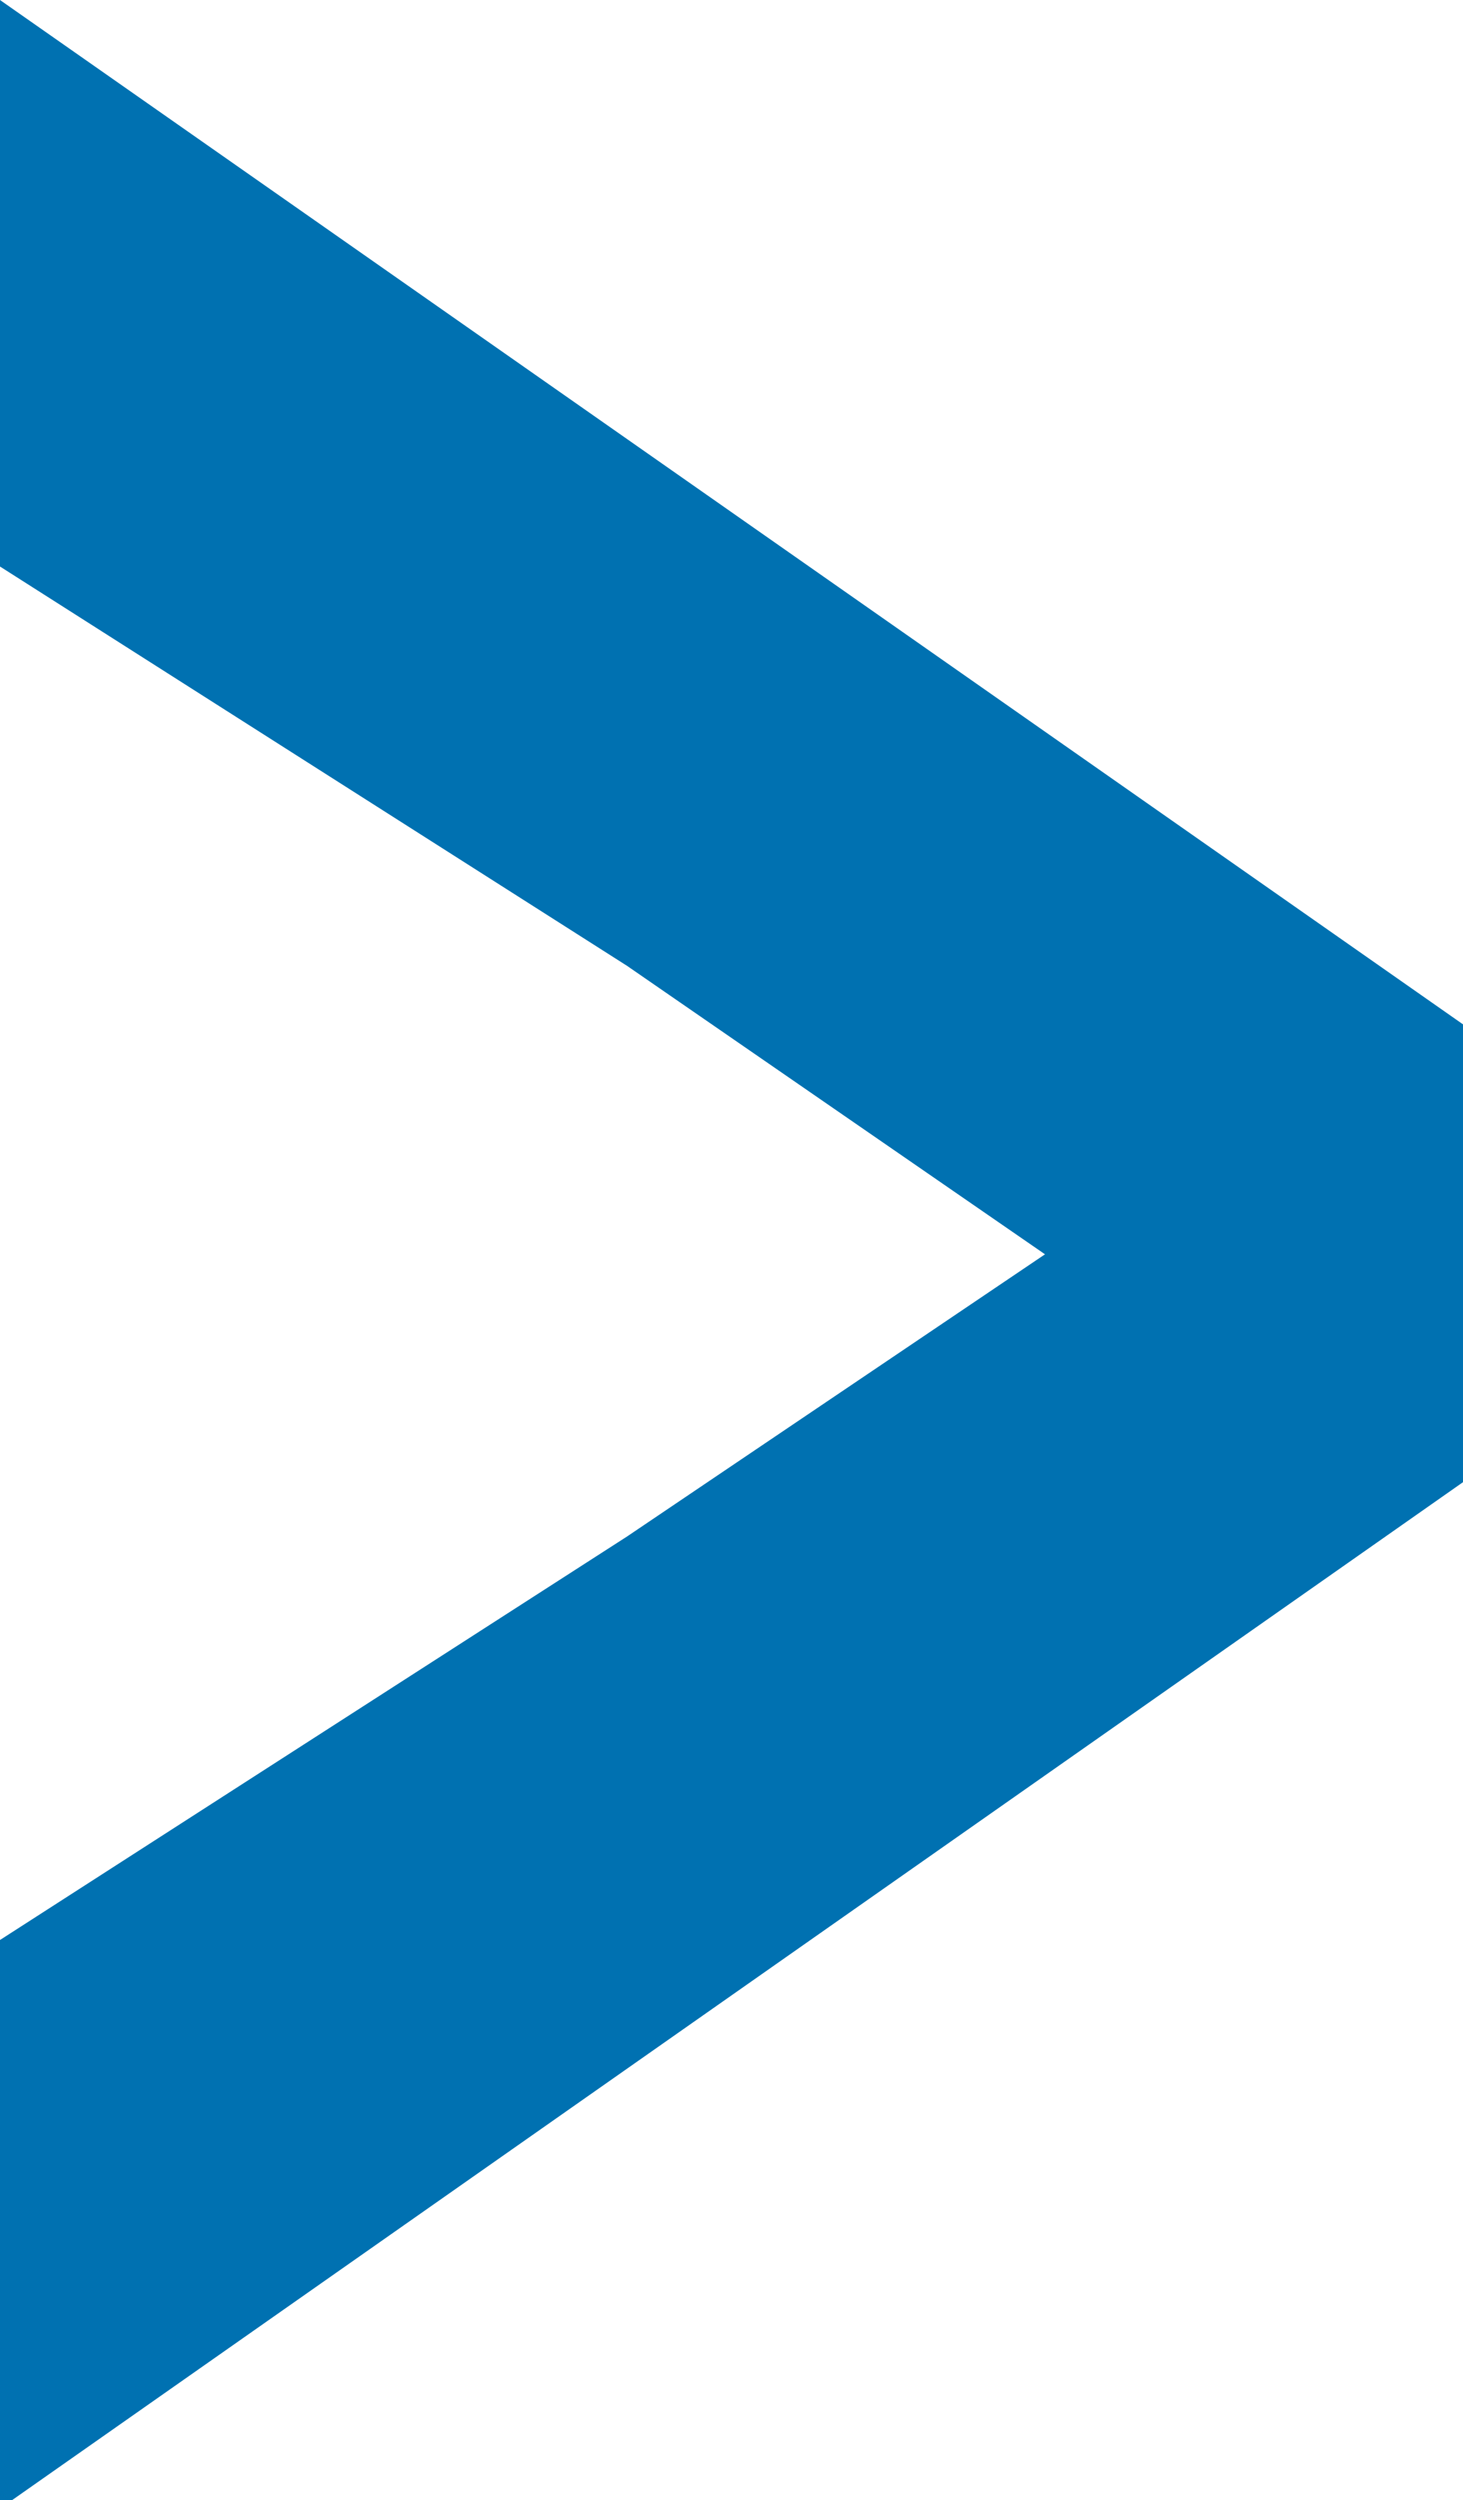 <svg xmlns="http://www.w3.org/2000/svg" viewBox="0 0 7 11.96"><defs><style>.cls-1{fill:#0071b1;}</style></defs><g id="レイヤー_2" data-name="レイヤー 2"><g id="レイヤー_6" data-name="レイヤー 6"><path class="cls-1" d="M0,9.28,3,7.35,5,6V6L3,4.62,0,2.71V0L7,4.9V7.09L0,12Z"/></g></g></svg>
